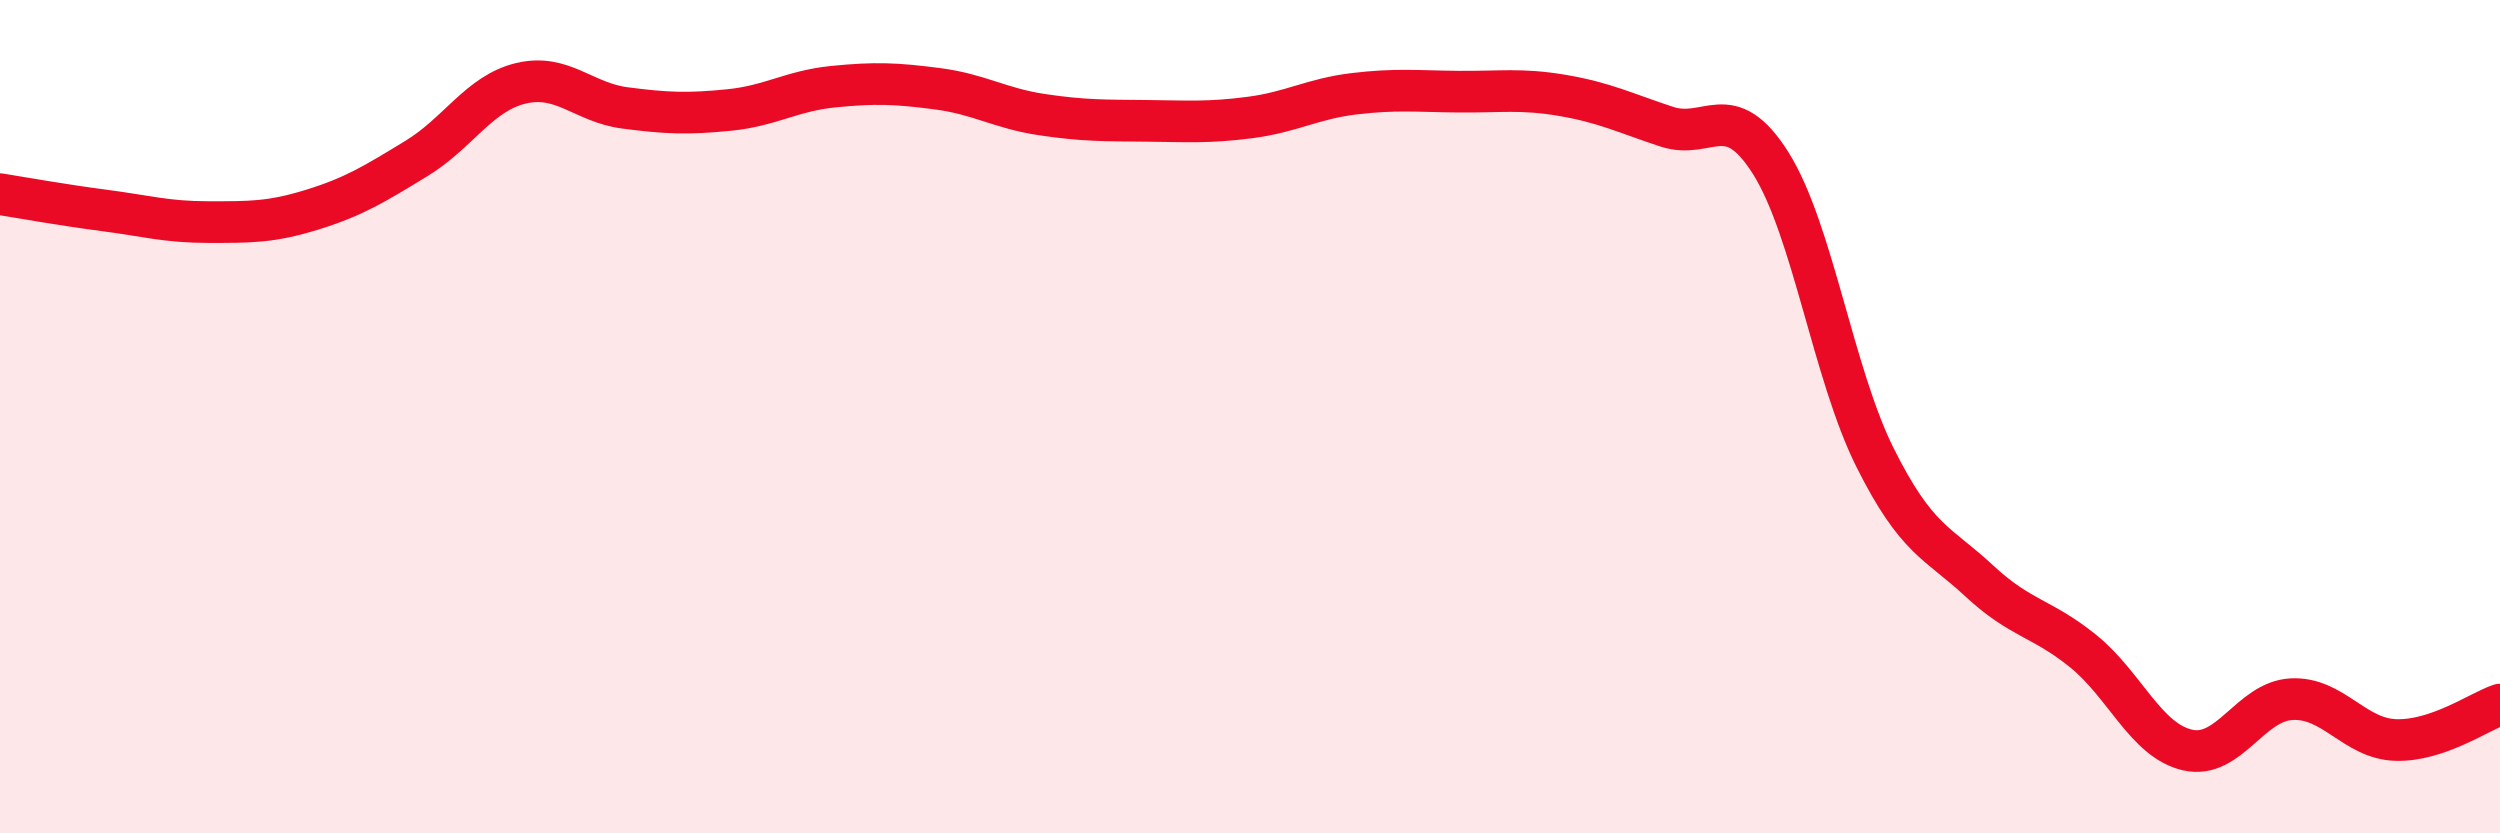 
    <svg width="60" height="20" viewBox="0 0 60 20" xmlns="http://www.w3.org/2000/svg">
      <path
        d="M 0,4.66 C 0.5,4.74 1.5,4.92 2.5,5.05 C 3.5,5.18 4,5.33 5,5.33 C 6,5.33 6.5,5.34 7.5,5.03 C 8.5,4.72 9,4.41 10,3.8 C 11,3.19 11.5,2.24 12.5,2 C 13.5,1.76 14,2.46 15,2.59 C 16,2.72 16.5,2.74 17.5,2.64 C 18.5,2.54 19,2.18 20,2.08 C 21,1.98 21.5,2 22.5,2.13 C 23.5,2.26 24,2.6 25,2.75 C 26,2.9 26.5,2.89 27.5,2.9 C 28.5,2.91 29,2.95 30,2.82 C 31,2.69 31.5,2.37 32.5,2.25 C 33.5,2.13 34,2.19 35,2.2 C 36,2.21 36.5,2.12 37.5,2.29 C 38.5,2.46 39,2.71 40,3.04 C 41,3.37 41.5,2.33 42.5,3.92 C 43.5,5.51 44,8.98 45,10.98 C 46,12.98 46.5,13.01 47.5,13.94 C 48.5,14.87 49,14.82 50,15.63 C 51,16.44 51.5,17.77 52.5,18 C 53.5,18.23 54,16.83 55,16.78 C 56,16.73 56.5,17.73 57.5,17.76 C 58.5,17.79 59.5,17.08 60,16.91L60 20L0 20Z"
        fill="#EB0A25"
        opacity="0.1"
        stroke-linecap="round"
        stroke-linejoin="round"
      />
      <path
        d="M 0,4.66 C 0.5,4.74 1.5,4.92 2.5,5.05 C 3.5,5.18 4,5.33 5,5.33 C 6,5.33 6.5,5.34 7.5,5.03 C 8.5,4.72 9,4.41 10,3.8 C 11,3.19 11.5,2.24 12.5,2 C 13.5,1.76 14,2.46 15,2.59 C 16,2.72 16.5,2.74 17.5,2.64 C 18.5,2.54 19,2.18 20,2.08 C 21,1.98 21.5,2 22.5,2.13 C 23.5,2.26 24,2.6 25,2.75 C 26,2.9 26.5,2.89 27.5,2.9 C 28.5,2.91 29,2.95 30,2.82 C 31,2.69 31.5,2.37 32.5,2.25 C 33.5,2.13 34,2.19 35,2.2 C 36,2.21 36.5,2.12 37.5,2.29 C 38.5,2.46 39,2.71 40,3.04 C 41,3.37 41.5,2.33 42.5,3.92 C 43.5,5.51 44,8.98 45,10.98 C 46,12.98 46.5,13.01 47.5,13.94 C 48.5,14.87 49,14.82 50,15.63 C 51,16.44 51.5,17.77 52.5,18 C 53.5,18.23 54,16.83 55,16.78 C 56,16.73 56.5,17.73 57.5,17.76 C 58.5,17.79 59.5,17.08 60,16.91"
        stroke="#EB0A25"
        stroke-width="1"
        fill="none"
        stroke-linecap="round"
        stroke-linejoin="round"
      />
    </svg>
  